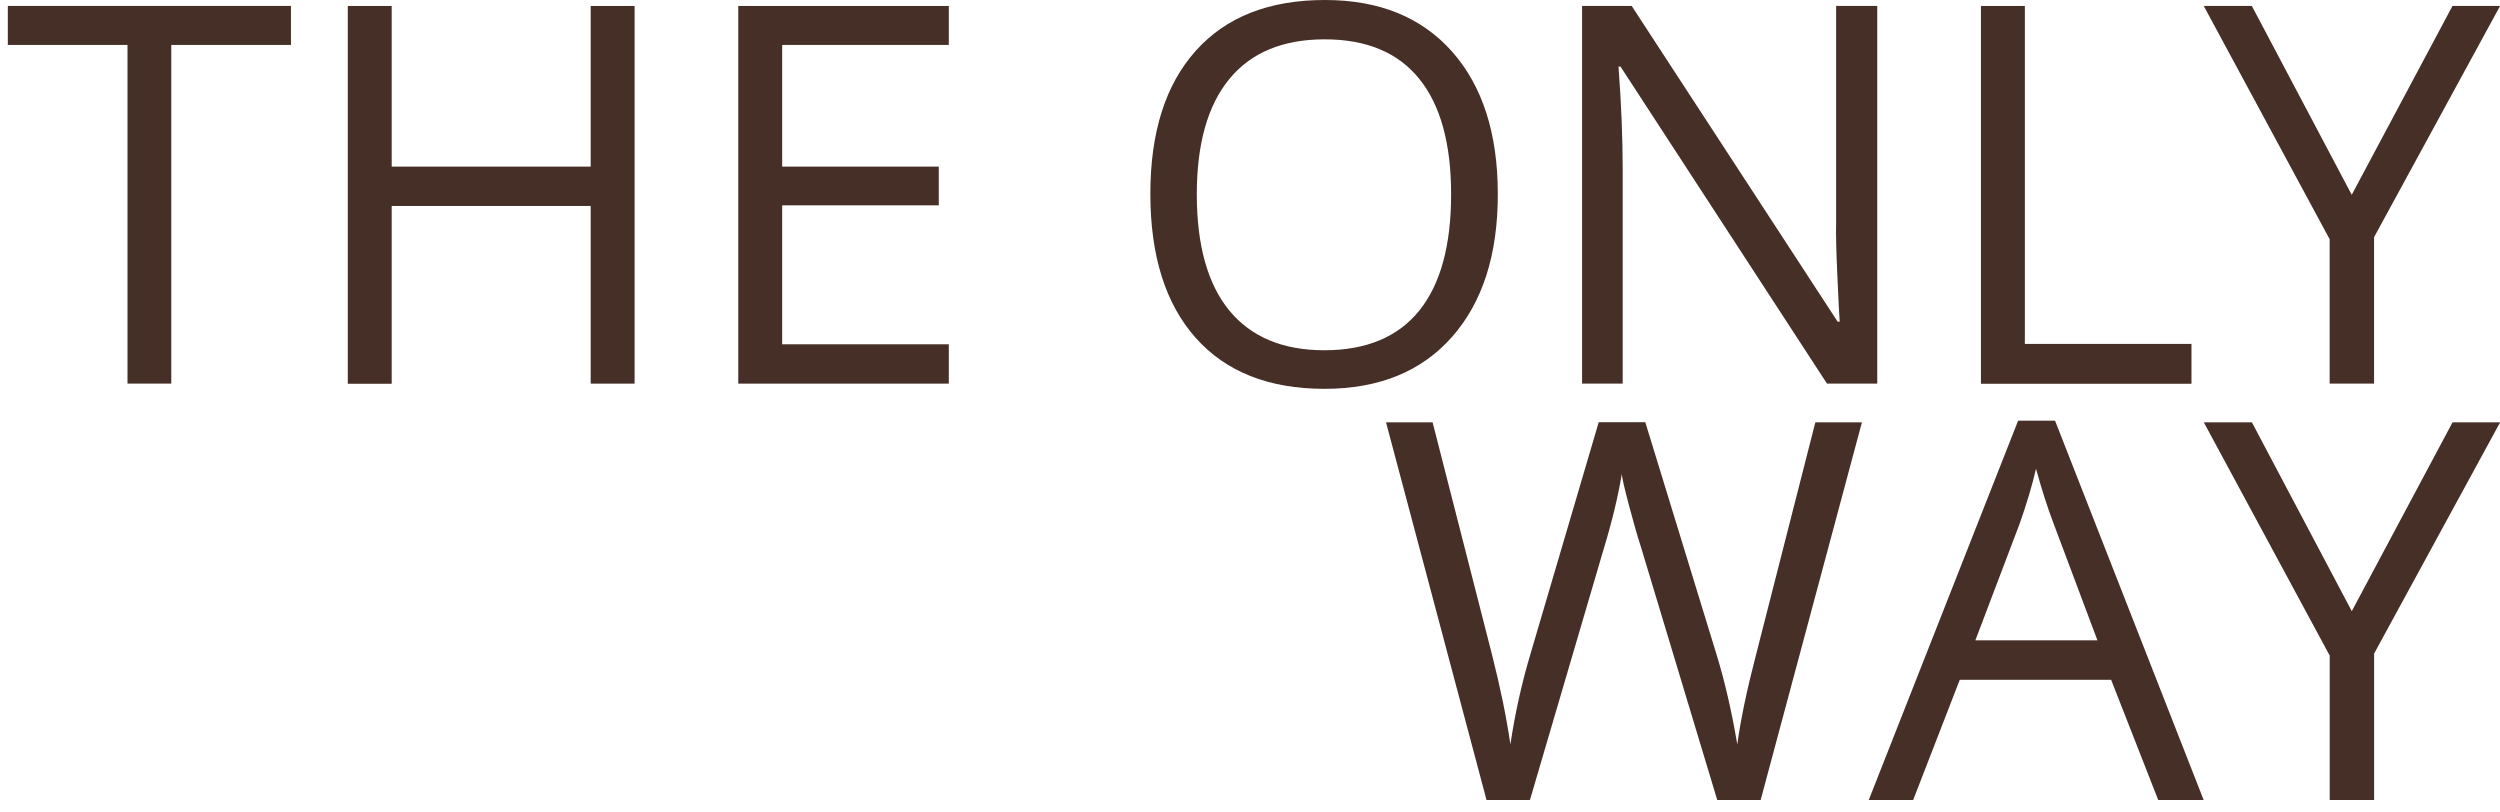 <svg width="197" height="64" viewBox="0 0 197 64" fill="none" xmlns="http://www.w3.org/2000/svg">
<g clip-path="url(#clip0_222_1678)">
<path d="M13.507 30.23H10.047V3.54H0.617V0.47H22.927V3.54H13.497V30.23H13.507Z" fill="#452F27"/>
<path d="M50.006 30.23H46.546V16.23H30.866V30.24H27.406V0.47H30.866V13.13H46.546V0.47H50.006V30.23Z" fill="#452F27"/>
<path d="M74.766 30.23H58.176V0.47H74.766V3.54H61.636V13.13H73.976V16.18H61.636V27.13H74.766V30.23Z" fill="#452F27"/>
<path d="M118.028 15.31C118.028 20.07 116.828 23.82 114.418 26.55C112.008 29.28 108.658 30.64 104.368 30.64C99.988 30.64 96.598 29.3 94.218 26.62C91.838 23.94 90.648 20.16 90.648 15.27C90.648 10.42 91.838 6.67 94.228 4C96.618 1.33 100.008 0 104.408 0C108.688 0 112.018 1.36 114.428 4.07C116.828 6.79 118.028 10.53 118.028 15.31ZM94.308 15.31C94.308 19.34 95.168 22.4 96.878 24.48C98.598 26.56 101.088 27.6 104.358 27.6C107.658 27.6 110.148 26.56 111.828 24.49C113.508 22.41 114.348 19.35 114.348 15.31C114.348 11.31 113.508 8.27 111.828 6.2C110.148 4.13 107.668 3.1 104.388 3.1C101.088 3.1 98.578 4.14 96.868 6.23C95.168 8.3 94.308 11.33 94.308 15.31Z" fill="#452F27"/>
<path d="M147.918 30.23H143.968L127.698 5.25H127.538C127.758 8.18 127.868 10.87 127.868 13.31V30.23H124.668V0.47H128.578L144.808 25.35H144.968C144.938 24.98 144.878 23.81 144.788 21.82C144.698 19.83 144.658 18.41 144.688 17.56V0.47H147.928V30.23H147.918Z" fill="#452F27"/>
<path d="M156.098 30.23V0.47H159.558V27.1H172.688V30.24H156.098V30.23Z" fill="#452F27"/>
<path d="M185.316 15.35L193.256 0.47H197.006L187.076 18.69V30.23H183.576V18.85L173.656 0.47H177.446L185.316 15.35Z" fill="#452F27"/>
<path d="M138.739 63.041H135.319L129.309 43.111C129.019 42.23 128.709 41.111 128.349 39.77C127.999 38.431 127.809 37.62 127.799 37.35C127.499 39.141 127.029 41.1 126.379 43.23L120.559 63.041H117.139L109.219 33.281H112.889L117.589 51.66C118.239 54.24 118.719 56.571 119.019 58.66C119.389 56.181 119.929 53.751 120.649 51.37L125.979 33.27H129.649L135.249 51.531C135.899 53.63 136.449 56.011 136.899 58.66C137.159 56.73 137.649 54.38 138.369 51.62L143.049 33.281H146.719L138.739 63.041Z" fill="#452F27"/>
<path d="M170.068 63.04L166.358 53.57H154.428L150.758 63.04H147.258L159.028 33.15H161.938L173.648 63.04H170.068ZM165.278 50.46L161.818 41.24C161.368 40.07 160.908 38.64 160.438 36.94C160.138 38.24 159.708 39.67 159.158 41.24L155.658 50.46H165.278Z" fill="#452F27"/>
<path d="M185.32 48.16L193.26 33.28H197.01L187.08 51.5V63.04H183.58V51.66L173.66 33.28H177.45L185.32 48.16Z" fill="#452F27"/>
</g>
<defs>
<clipPath id="clip0_222_1678">
<rect width="196.38" height="63.04" fill="white" transform="translate(0.617)"/>
</clipPath>
</defs>
</svg>
